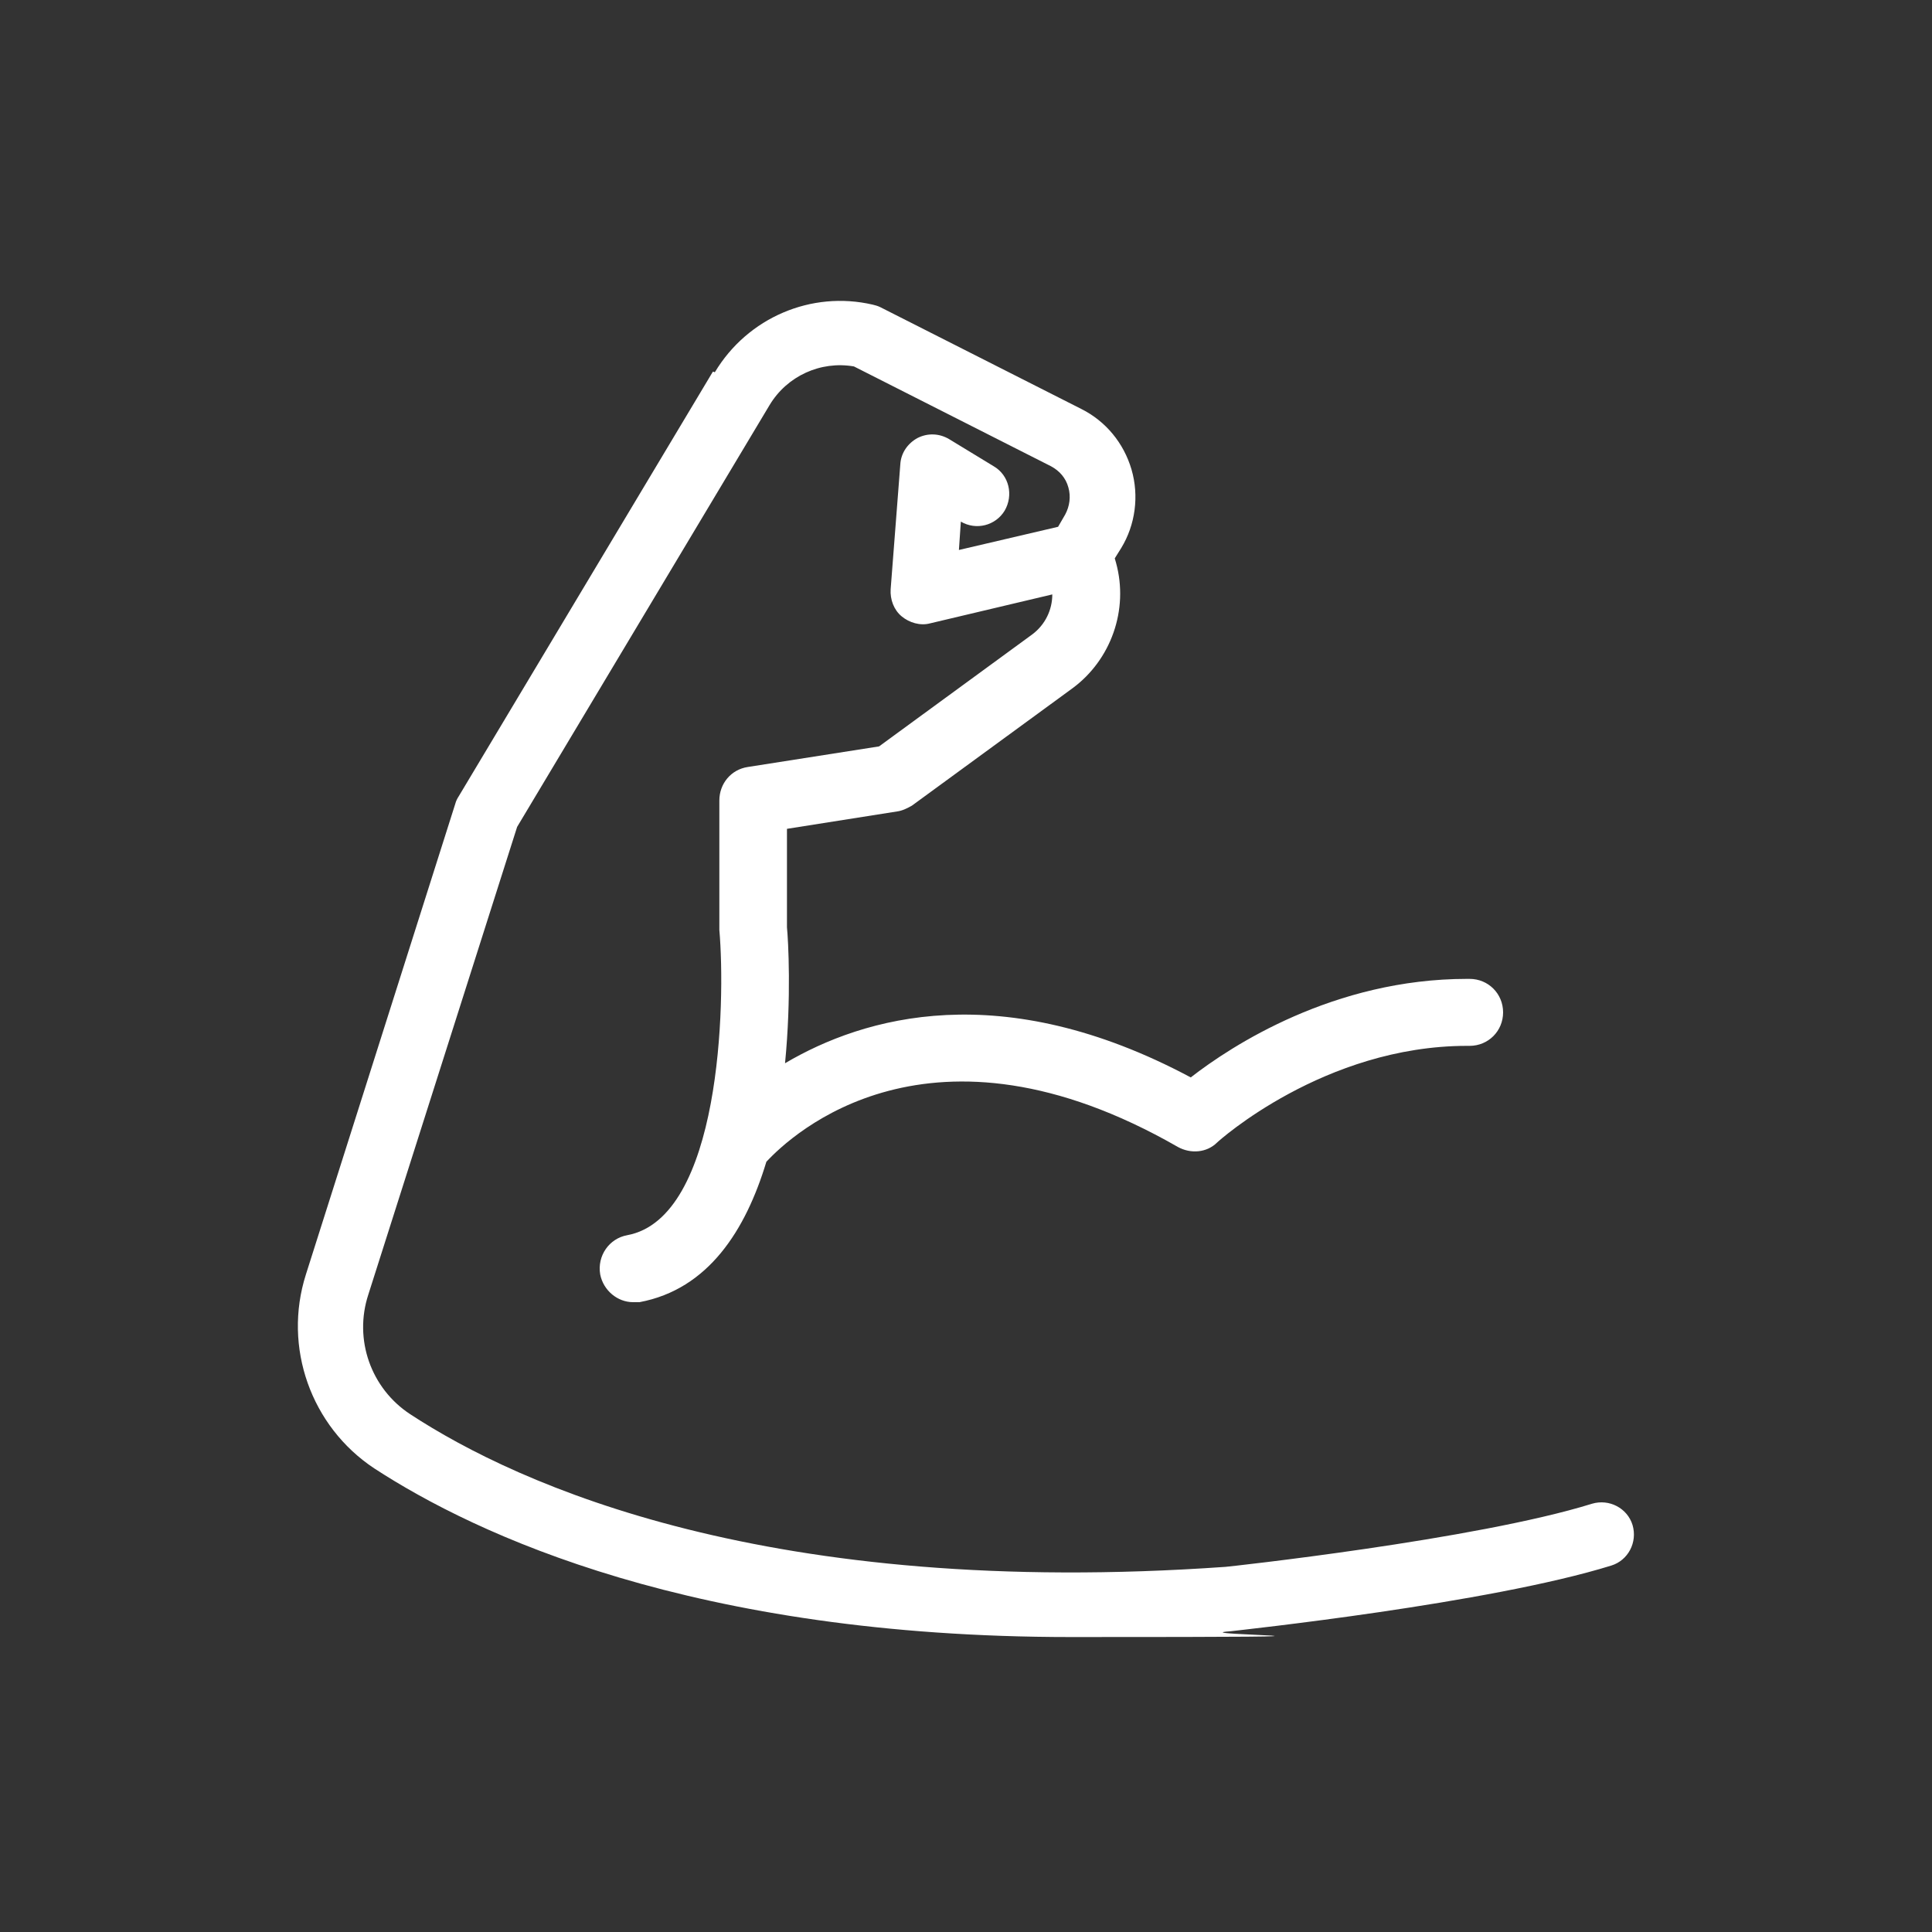 <svg viewBox="0 0 300 300" version="1.1" xmlns="http://www.w3.org/2000/svg" id="Ebene_1">
  
  <rect x="0" y="0" width="300" height="300" fill="#333333" stroke="none"/>
  
  <defs>
    <style>
      .st0 {
        fill: #fff;
      }
    </style>
  </defs>
  <path d="M110.7,57.7l-39.5,66c-.2.3-.4.7-.5,1.1l-23.2,73.1c-3.6,11.3.8,23.6,10.6,30.1,15.8,10.3,49.6,26.2,108.2,26.2s16.1-.3,24.8-.9c1.6-.2,40.1-4.3,59.1-10.2,2.6-.8,4.1-3.6,3.3-6.3-.8-2.6-3.6-4.1-6.3-3.3-18,5.6-56.7,9.8-56.9,9.8-70.9,5-109.8-12.7-126.6-23.7-6.1-4-8.8-11.6-6.5-18.6l23.1-72.6,39.2-65.5c2.7-4.5,7.9-6.9,13.1-6l30.6,15.5c1.3.7,2.3,1.8,2.7,3.3.4,1.4.2,2.9-.5,4.2l-1.1,1.9-15.4,3.6.3-4.4c2.4,1.4,5.4.6,6.8-1.7,1.4-2.4.7-5.5-1.7-6.9l-6.9-4.2c-1.5-.9-3.3-1-4.9-.2-1.5.8-2.6,2.3-2.7,4.1l-1.5,19.4c-.1,1.6.5,3.2,1.7,4.2,1.2,1,2.9,1.5,4.4,1.1l19-4.5c0,2.4-1.1,4.7-3.1,6.2l-23.8,17.4-20.4,3.2c-2.6.4-4.4,2.6-4.4,5.2v20.1c1,11.4.2,44.7-14.3,47.4-2.8.5-4.7,3.2-4.2,6.1.5,2.5,2.7,4.3,5.1,4.3s.6,0,1,0c10.7-2,16.5-11.2,19.7-21.8,3.9-4.2,25.4-24.4,63.9-2.3,2,1.1,4.5.9,6.1-.7.2-.2,16.6-15,38.8-15,.1,0,.2,0,.4,0,2.9,0,5.2-2.3,5.2-5.2,0-2.9-2.3-5.2-5.2-5.2h-.4c-20.7,0-36.6,10.4-42.9,15.3-29.4-15.7-50.8-9.4-63-2.2,1-10.2.5-19.1.3-21.1v-15.3c0,0,17.1-2.7,17.1-2.7.8-.1,1.6-.5,2.3-.9l24.9-18.2c6-4.4,8.8-12.2,6.8-19.5l-.2-.7,1-1.6c2.2-3.6,2.8-8.1,1.6-12.2-1.2-4.1-4-7.5-7.8-9.4l-31.2-15.8c-.4-.2-.8-.3-1.2-.4-9.5-2.2-19.4,2-24.5,10.5Z" class="st0"></path>
</svg>